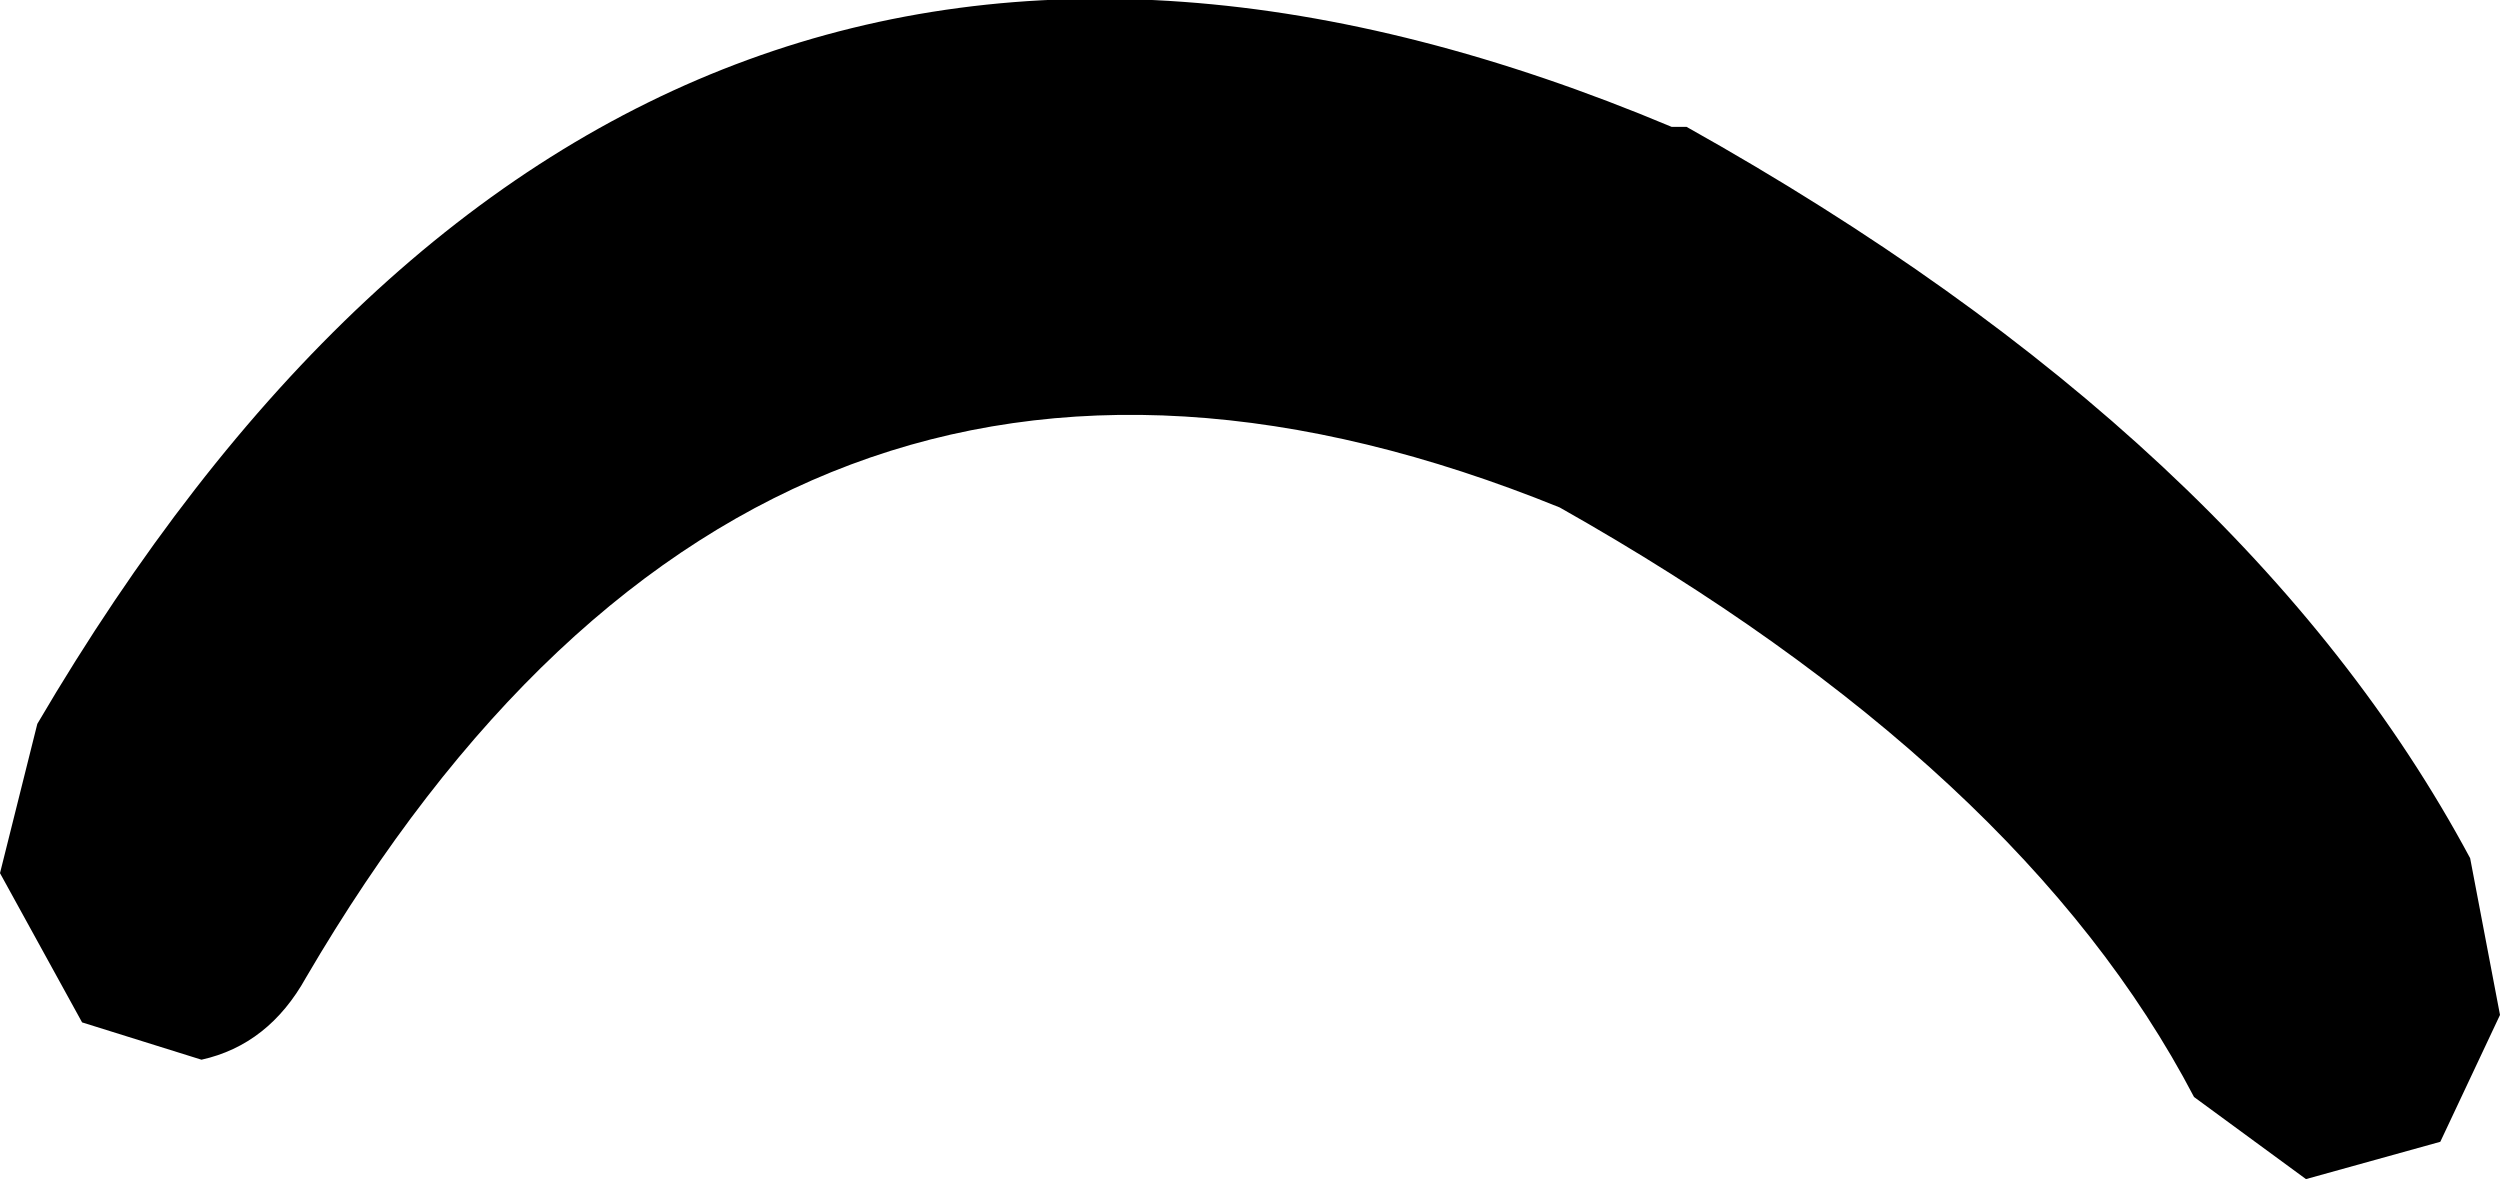 <?xml version="1.0" encoding="UTF-8" standalone="no"?>
<svg xmlns:xlink="http://www.w3.org/1999/xlink" height="7.9px" width="16.75px" xmlns="http://www.w3.org/2000/svg">
  <g transform="matrix(1.0, 0.0, 0.0, 1.0, 8.4, 3.95)">
    <path d="M-6.35 2.6 Q-6.6 3.05 -7.05 3.15 L-7.85 2.9 -8.4 1.9 -8.15 0.9 Q-4.1 -6.0 2.8 -3.1 L2.9 -3.1 Q6.65 -1.0 8.15 1.8 L8.35 2.85 7.95 3.7 7.05 3.95 6.3 3.4 Q5.15 1.2 2.05 -0.55 -3.25 -2.7 -6.35 2.6" fill="#000000" fill-rule="evenodd" stroke="none"/>
  </g>
</svg>
